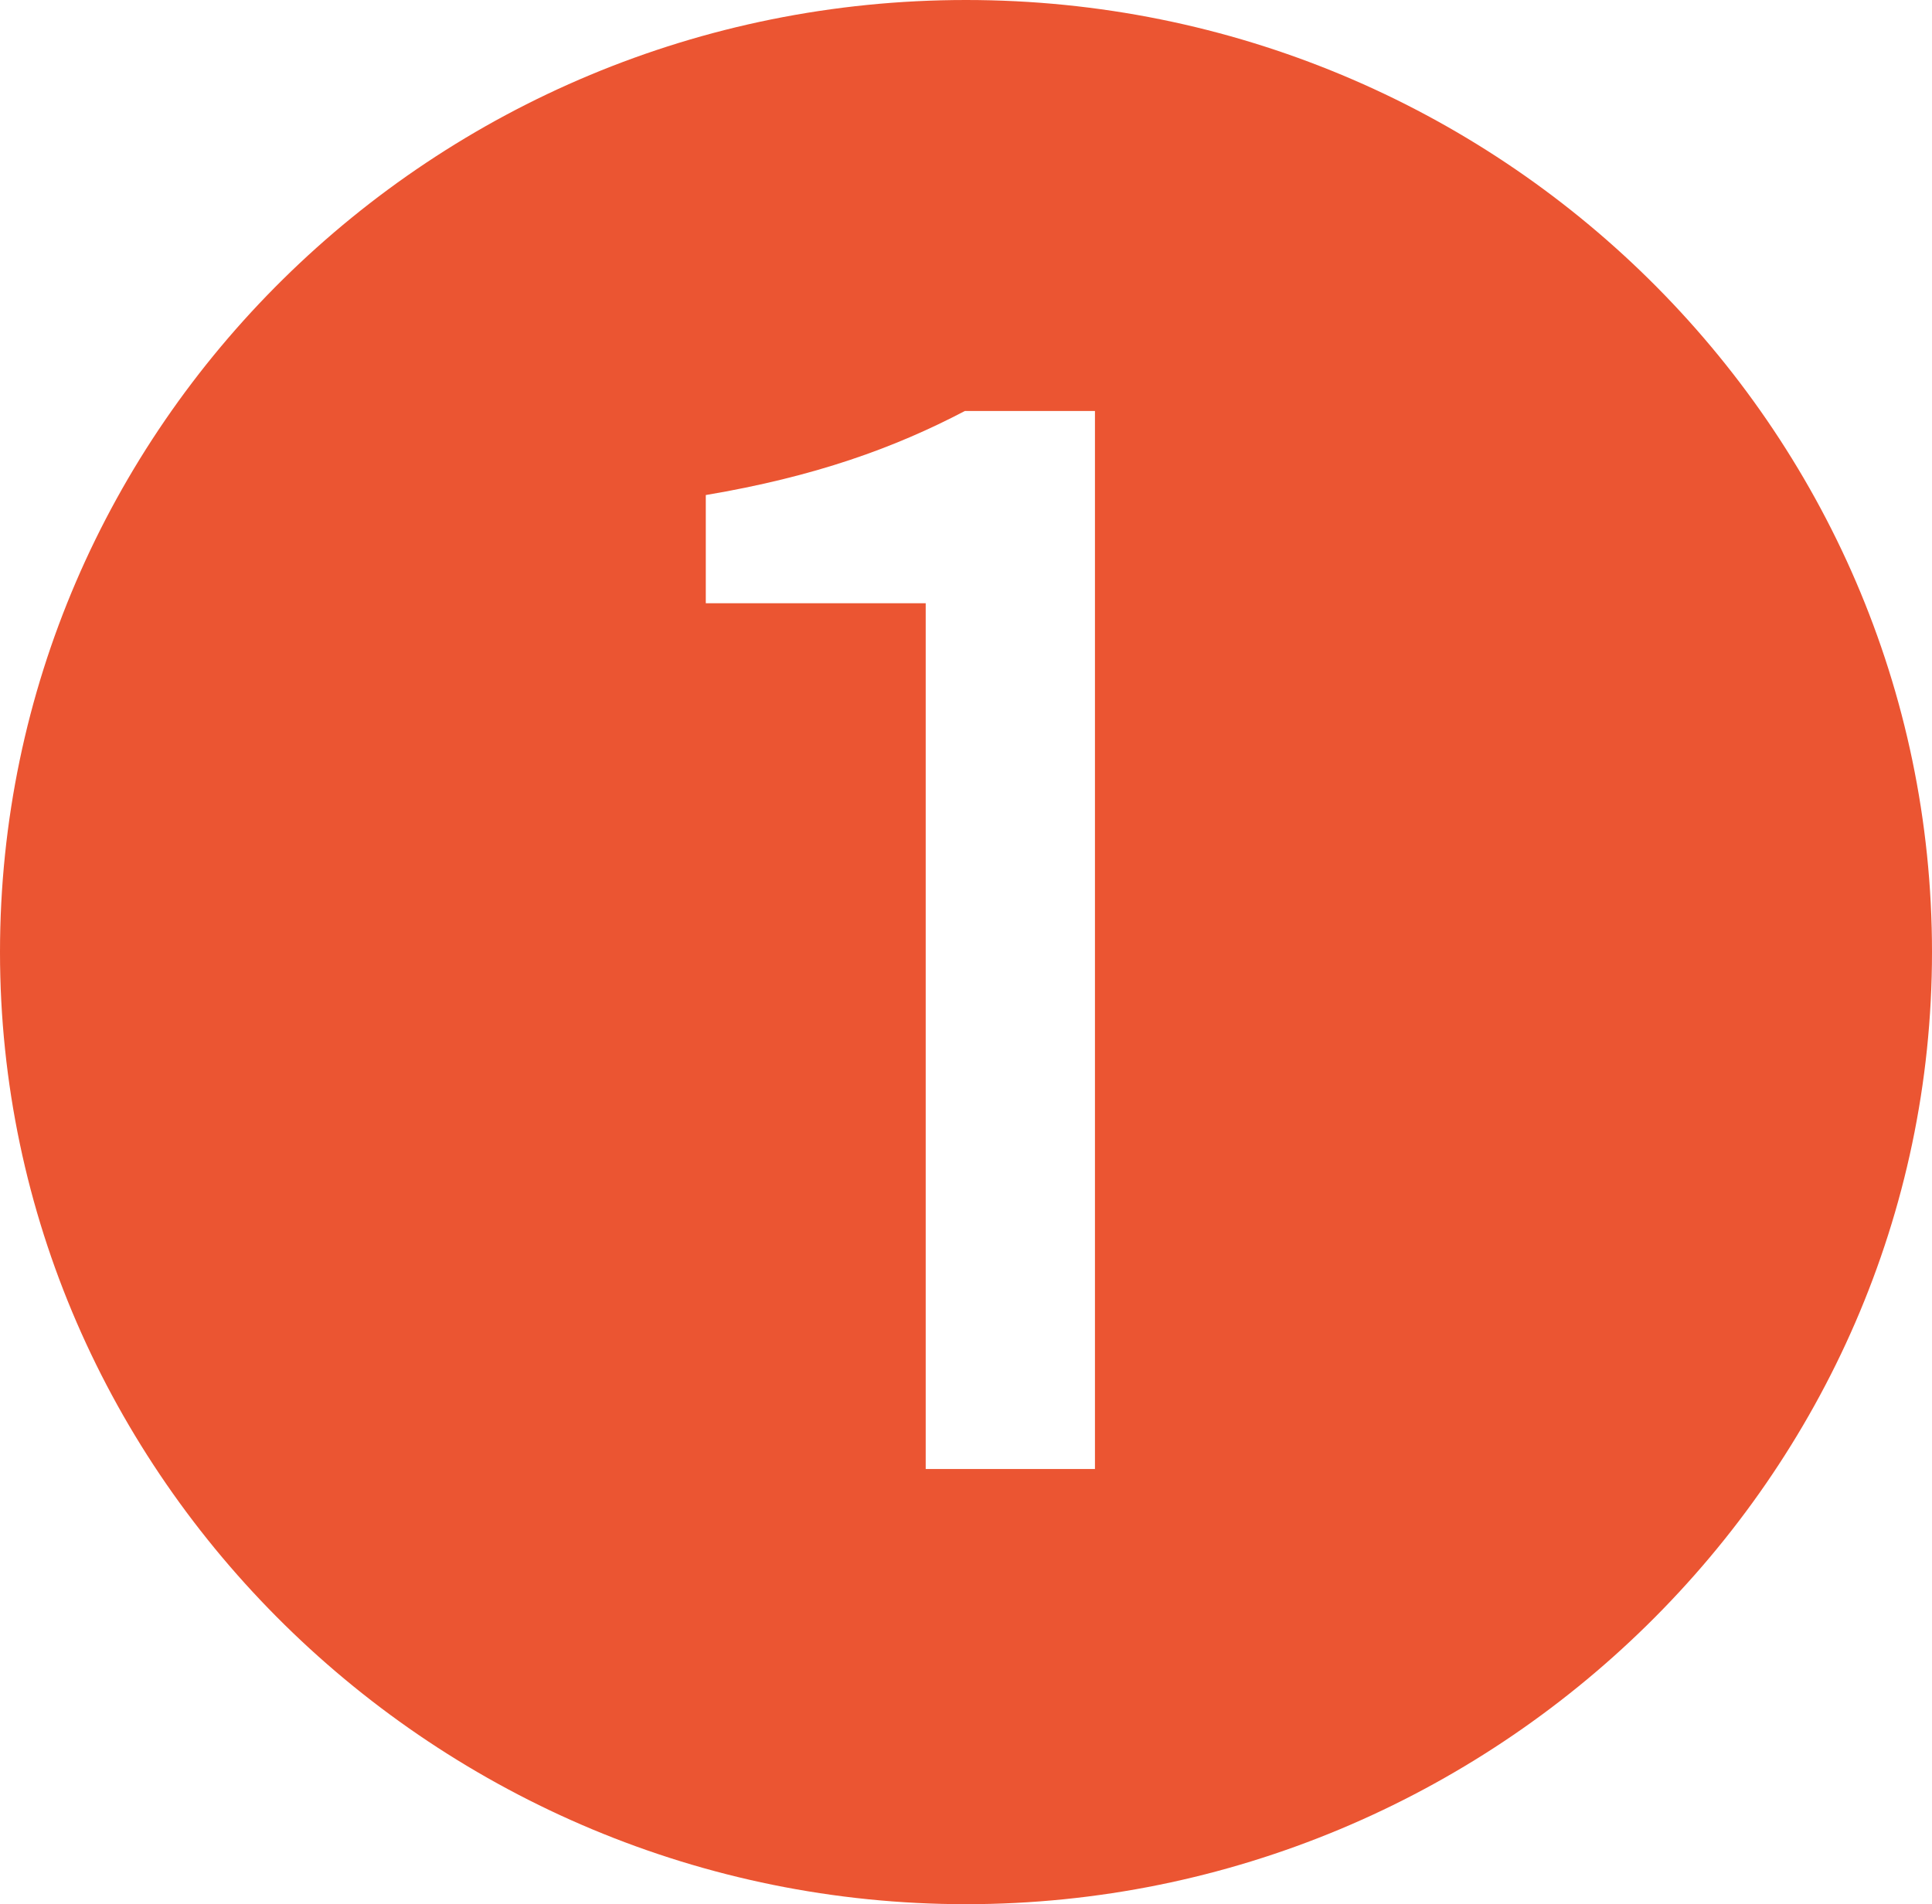 <svg data-name="レイヤー 2" xmlns="http://www.w3.org/2000/svg" viewBox="0 0 16.78 16.54"><path d="M0 8.27C0 3.71 3.76 0 8.39 0s8.39 3.71 8.39 8.27-3.8 8.27-8.39 8.27S0 12.83 0 8.27Zm9.51 4.49V3.57H8.38c-.61.32-1.3.57-2.25.73v.94h1.91v7.52h1.48Z" style="fill:#eb5532;stroke-width:0" data-name="レイアウト"/></svg>